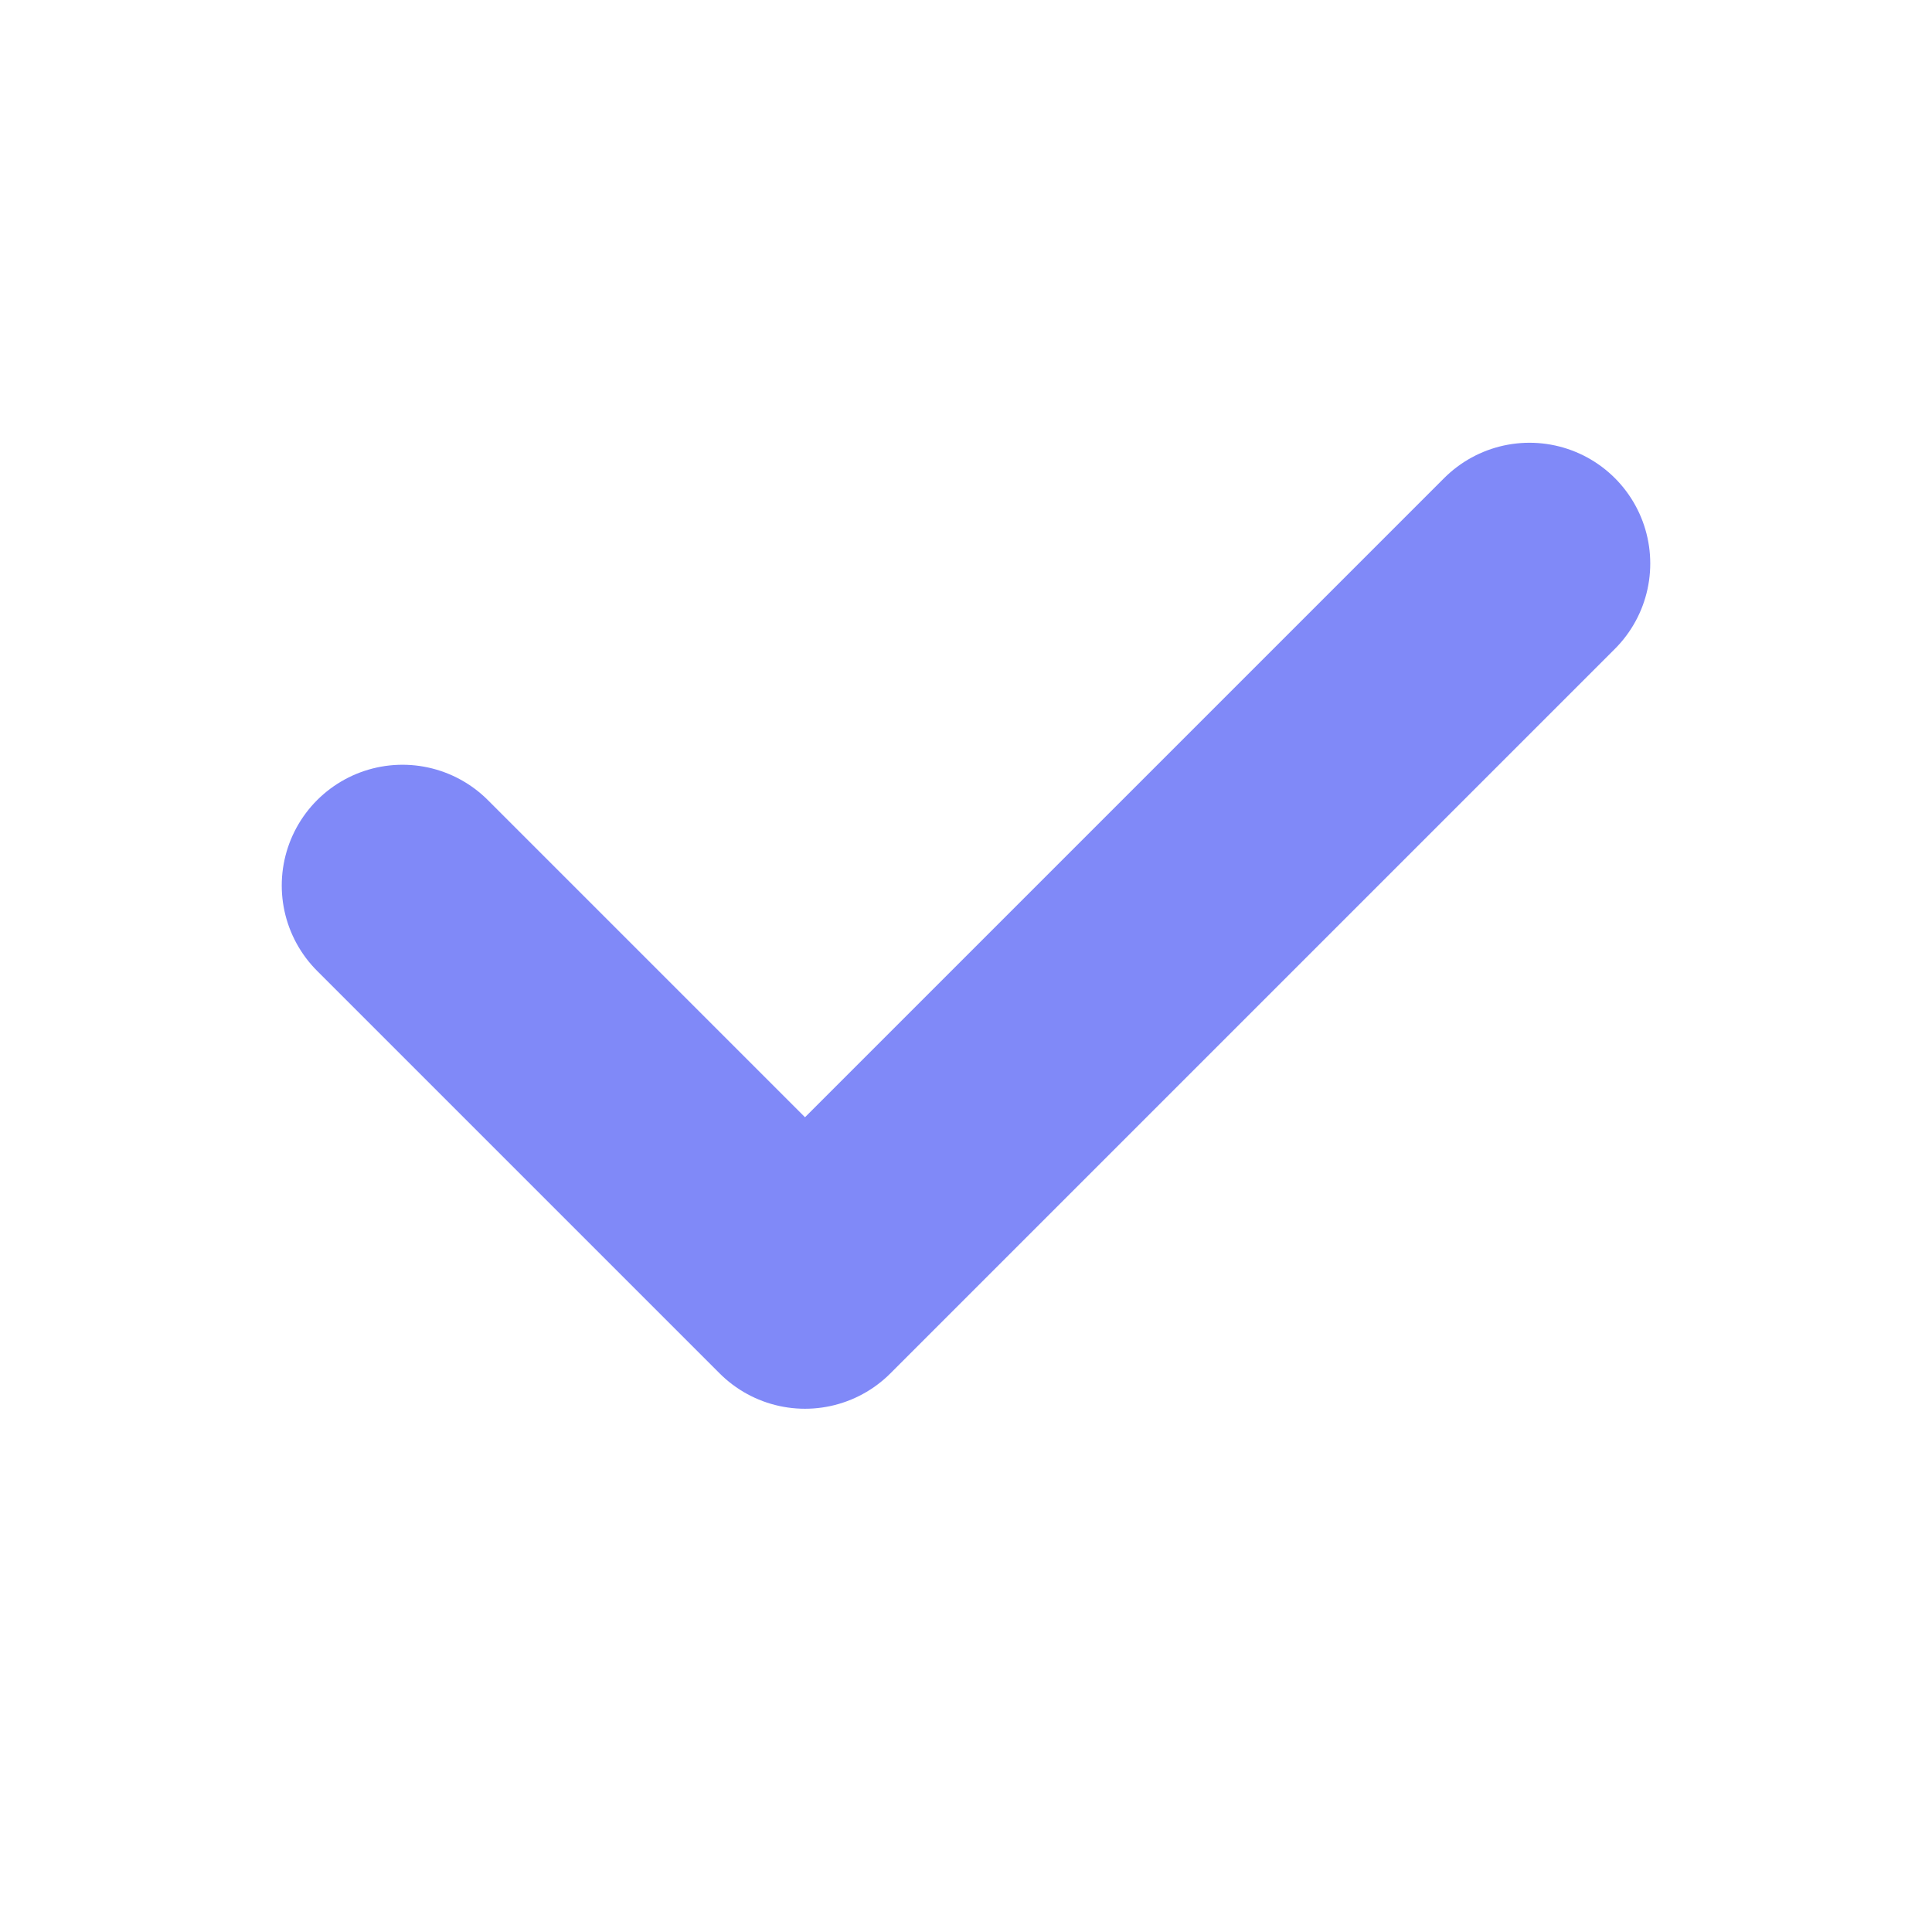 <?xml version="1.0" encoding="UTF-8"?> <svg xmlns="http://www.w3.org/2000/svg" width="24" height="24" viewBox="0 0 24 24" fill="none"> <path d="M5 11L10 16L19 7" stroke="#8089F8" stroke-width="3" stroke-linecap="round" stroke-linejoin="round"></path> </svg> 